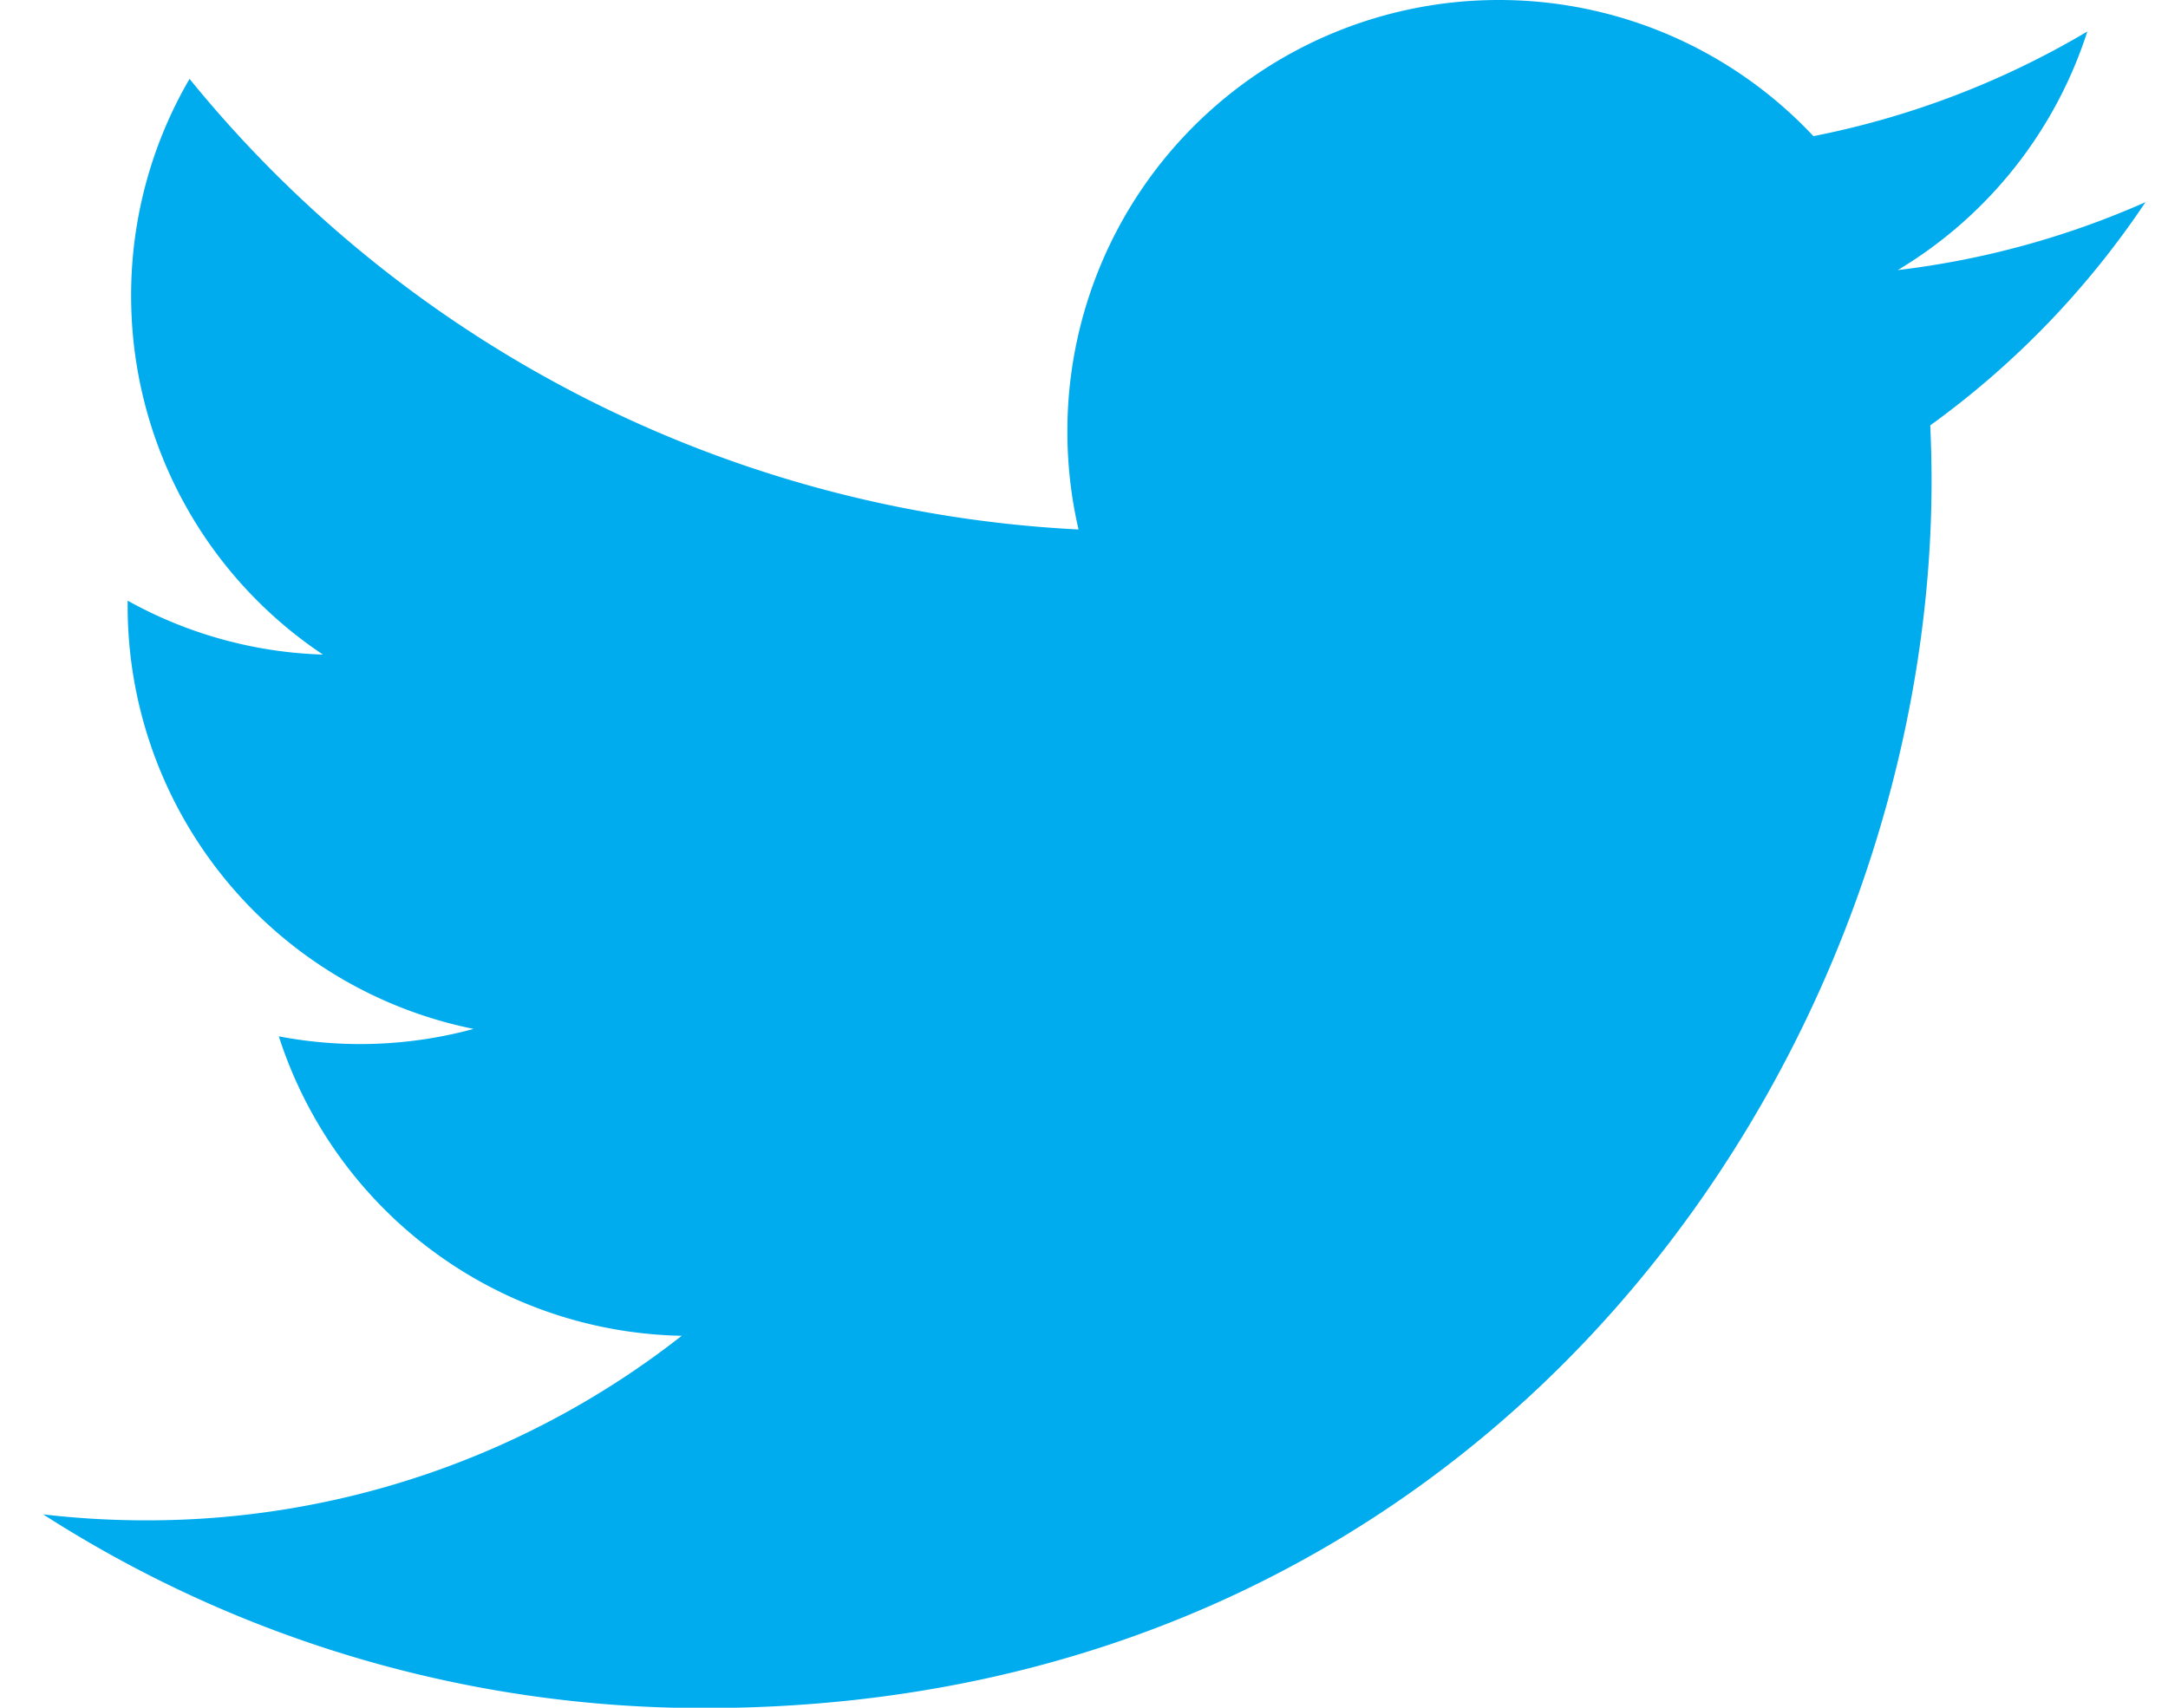 <svg width="33" height="26" viewBox="0 0 33 26" xmlns="http://www.w3.org/2000/svg"><title>Fill 1</title><path d="M32.657 3.078a13.14 13.14 0 0 1-3.77 1.034A6.584 6.584 0 0 0 31.772.48a13.166 13.166 0 0 1-4.169 1.593A6.557 6.557 0 0 0 22.812 0a6.565 6.565 0 0 0-6.565 6.565c0 .514.058 1.015.17 1.496a18.639 18.639 0 0 1-13.532-6.86 6.539 6.539 0 0 0-.889 3.301 6.563 6.563 0 0 0 2.92 5.464 6.532 6.532 0 0 1-2.973-.821v.083a6.568 6.568 0 0 0 5.266 6.437 6.578 6.578 0 0 1-2.965.113 6.571 6.571 0 0 0 6.133 4.559 13.172 13.172 0 0 1-8.154 2.81c-.53 0-1.052-.031-1.566-.091a18.587 18.587 0 0 0 10.064 2.949c12.076 0 18.68-10.004 18.68-18.679 0-.285-.007-.568-.02-.85a13.315 13.315 0 0 0 3.276-3.398" fill="#00ACED" fill-rule="evenodd"/></svg>